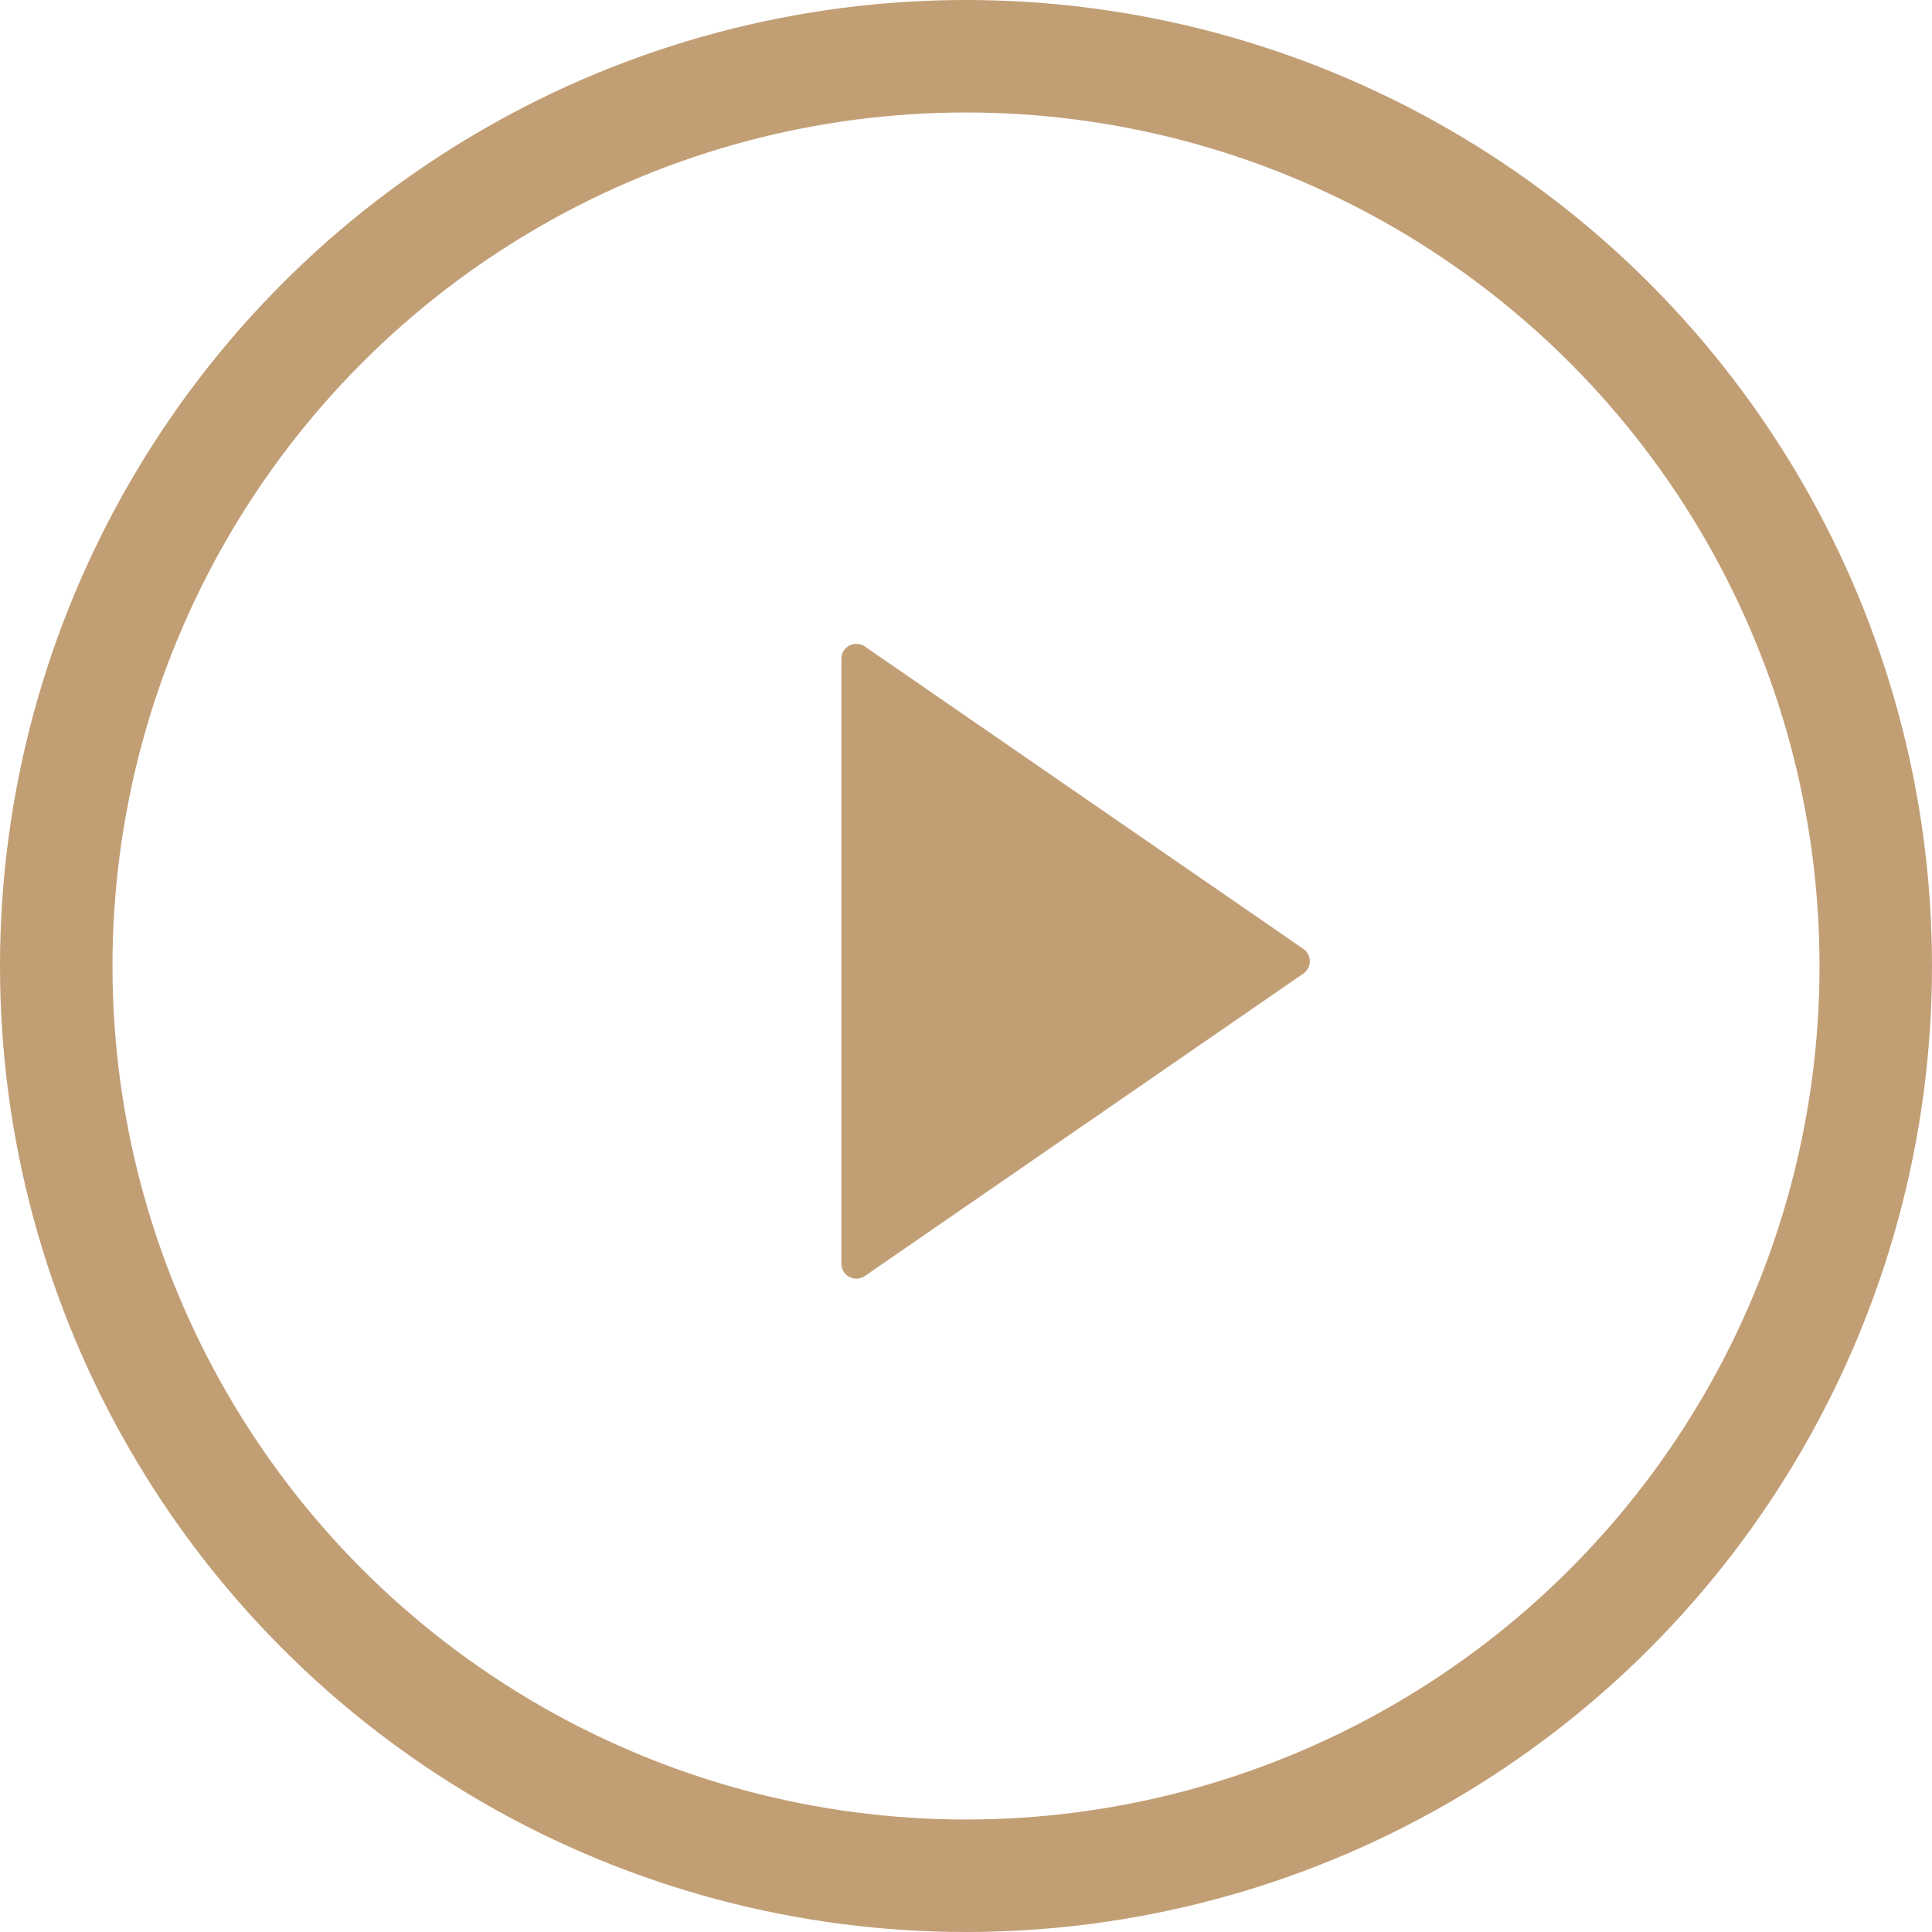 <svg xmlns="http://www.w3.org/2000/svg" width="51.53" height="51.53" viewBox="0 0 51.53 51.53"><g transform="translate(0)"><g transform="translate(0 0)" fill="none" stroke="#c29e75" stroke-width="3"><circle cx="25.765" cy="25.765" r="25.765" stroke="none"/><circle cx="25.765" cy="25.765" r="24.265" fill="none"/></g><path d="M17.818,8.13,6.132.071A.4.4,0,0,0,5.5.4V16.522a.4.4,0,0,0,.632.332L17.818,8.794a.4.4,0,0,0,0-.663Z" transform="translate(16.941 17.176)" fill="#c29e75"/></g></svg>